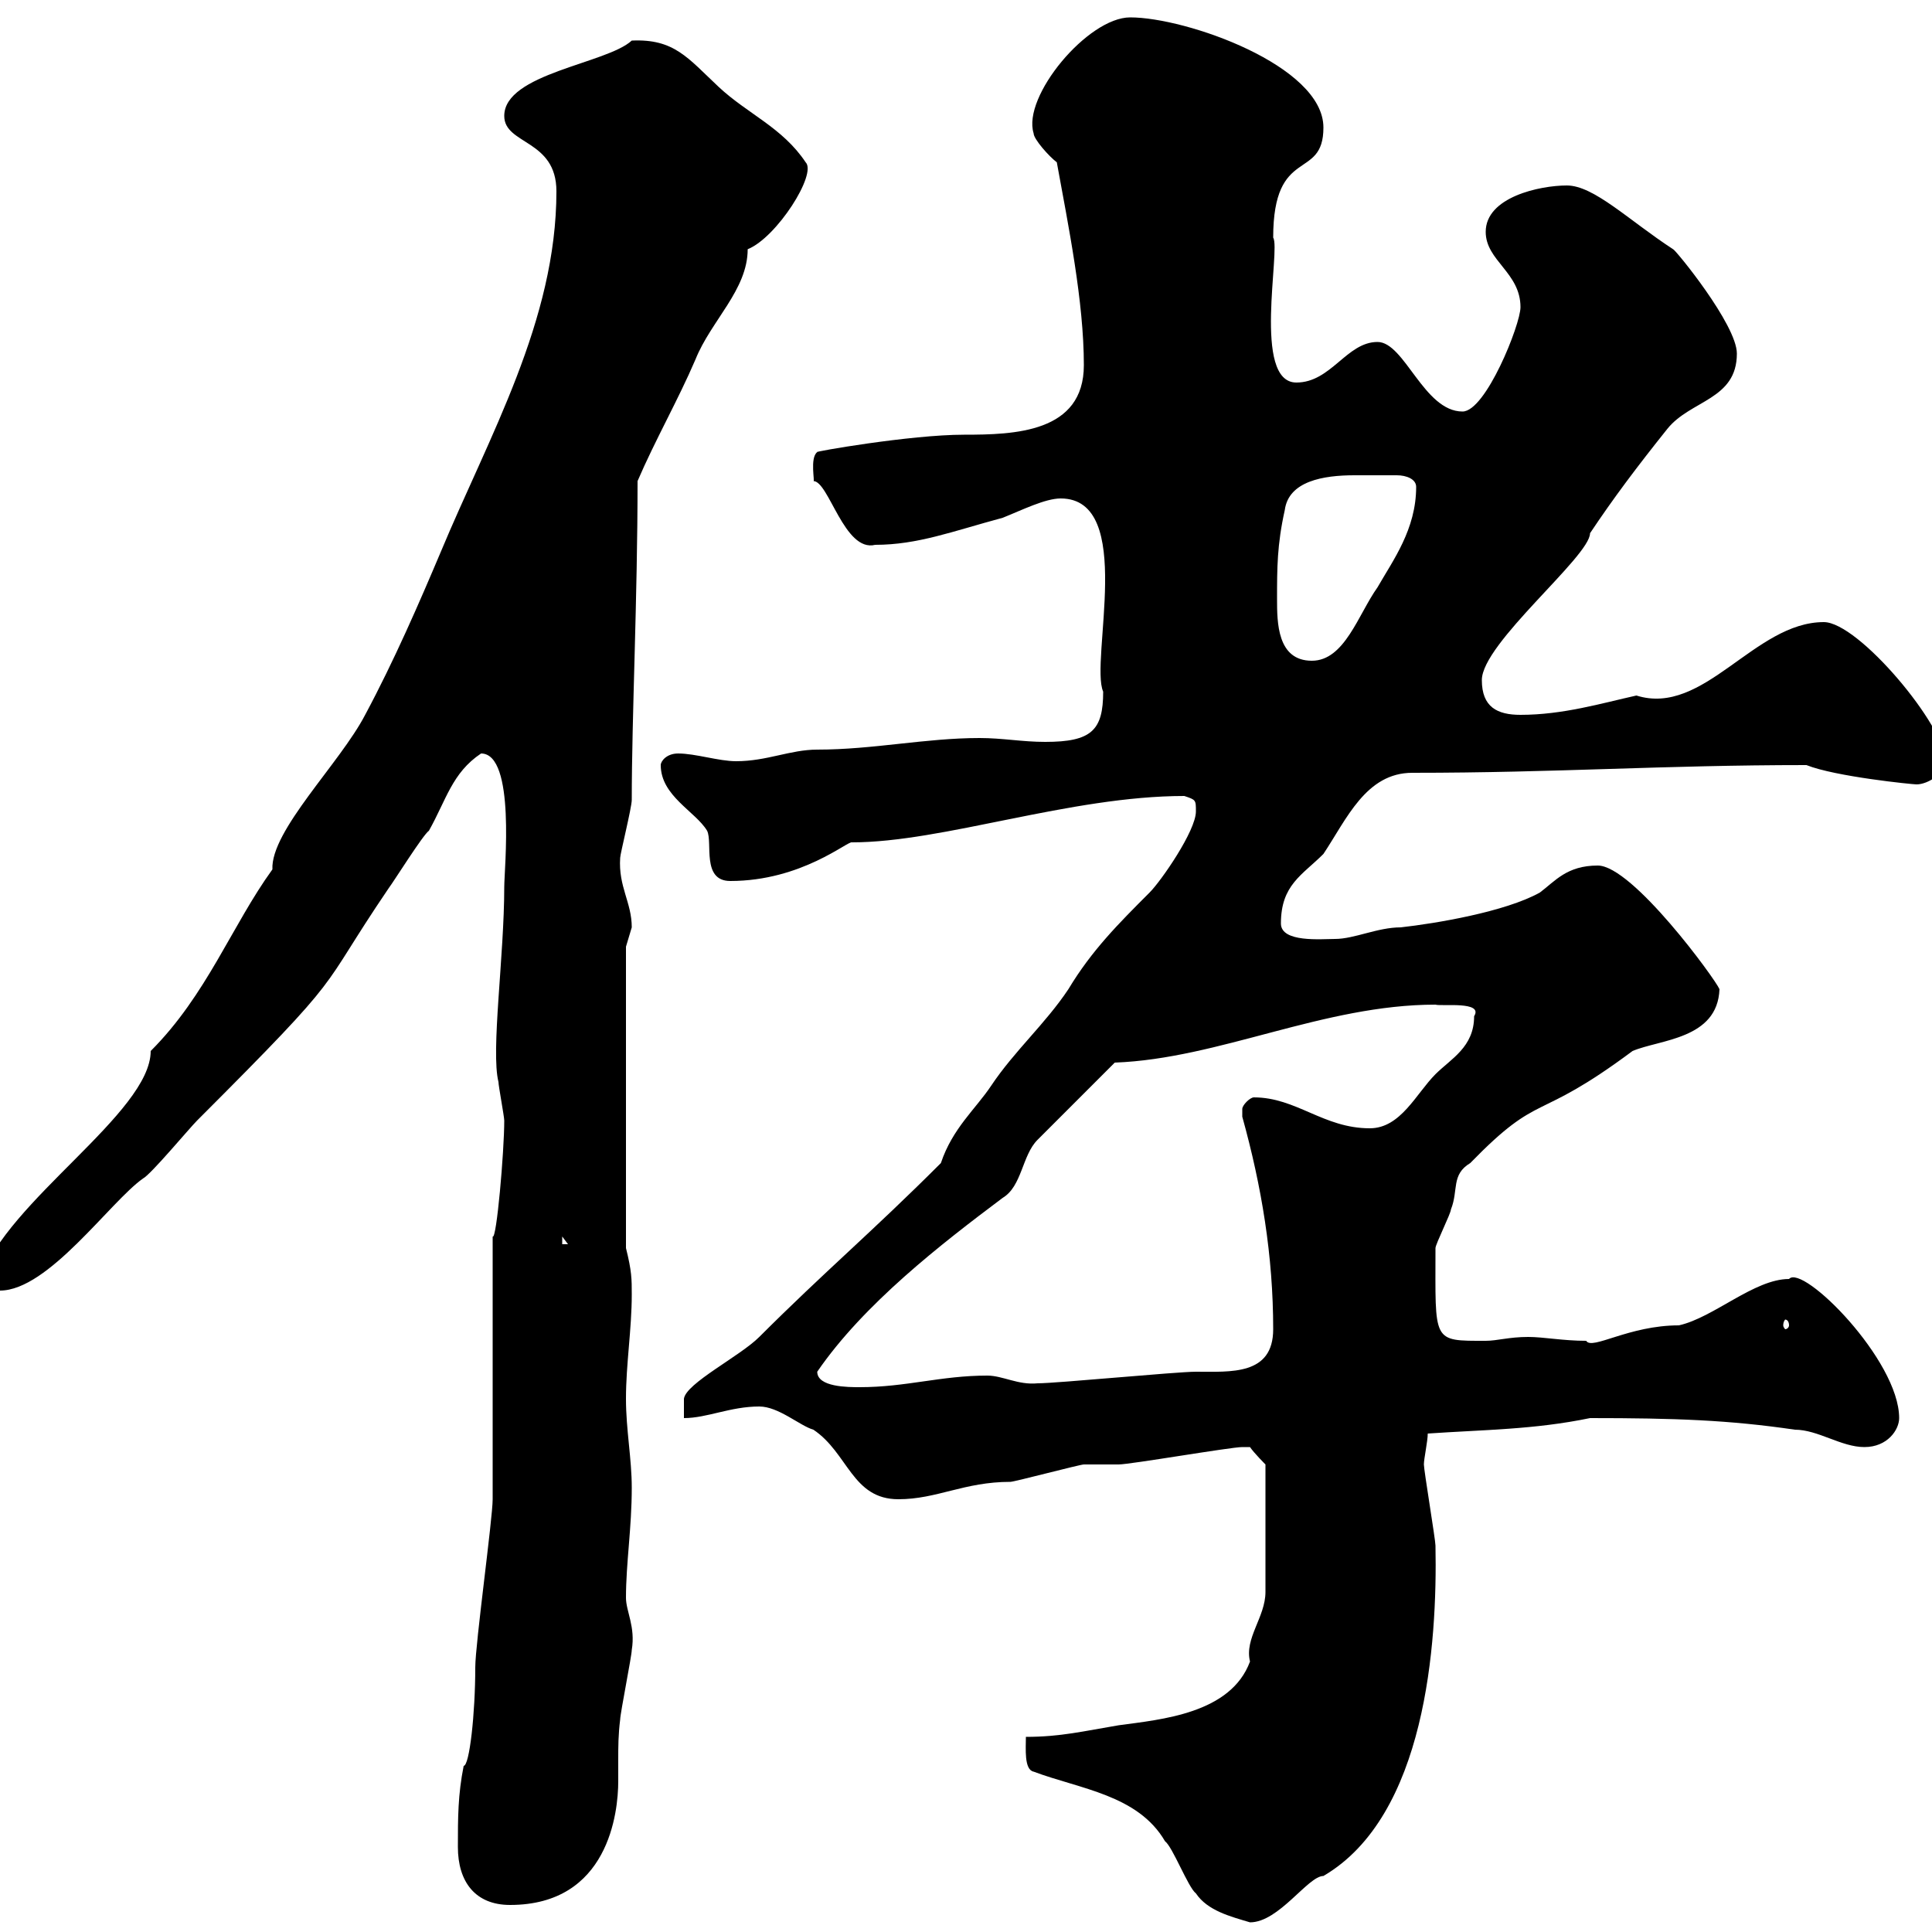 <svg xmlns="http://www.w3.org/2000/svg" xmlns:xlink="http://www.w3.org/1999/xlink" width="300" height="300"><path d="M159.30 269.70C159.30 271.50 159 274.80 160.50 275.10C167.70 277.80 176.70 278.70 180.90 285.90C182.10 286.80 184.50 293.10 185.70 294C187.50 296.70 191.10 297.60 194.10 298.50C198.60 298.50 203.10 291.30 205.50 291.30C221.40 282 223.20 255.30 222.90 240C222.90 239.10 221.10 228.30 221.10 227.40C221.10 226.50 221.70 223.80 221.70 222.60C230.40 222 238.20 222 246.90 220.20C260.10 220.20 268.50 220.50 278.70 222C282.30 222 285.90 224.70 289.50 224.70C293.10 224.70 294.90 222 294.90 220.20C294.90 211.20 279.90 196.20 277.80 198.60C272.40 198.60 266.10 204.60 260.70 205.80C252.90 205.80 247.20 209.70 246.30 208.20C242.70 208.20 239.70 207.60 237.30 207.60C234.30 207.60 232.50 208.20 230.70 208.20C222.30 208.20 222.90 208.50 222.90 193.80C222.90 193.20 225.30 188.40 225.30 187.80C226.50 184.80 225.30 182.40 228.30 180.60C239.40 169.20 238.20 174.60 253.50 163.20C257.70 161.40 266.70 161.40 267 153.60C266.40 152.10 253.50 134.40 248.10 134.40C243.30 134.40 241.50 136.80 239.10 138.60C233.70 141.60 222.90 143.40 217.50 144C213.90 144 210.30 145.80 207.30 145.80C205.20 145.80 198.90 146.40 198.90 143.40C198.90 137.40 202.20 135.90 205.50 132.60C209.10 127.20 212.10 120 219.30 120C241.80 120 258 118.80 280.50 118.80C285 120.60 297 121.80 297.60 121.80C299.40 121.80 302.10 120 302.10 118.20C302.10 112.80 288.60 96.60 283.20 96.60C272.40 96.60 264.60 111.30 254.10 108C248.70 109.20 242.70 111 236.10 111C232.50 111 230.10 109.80 230.10 105.60C230.10 99.90 246.90 86.40 246.90 82.80C250.50 77.40 254.10 72.60 258.90 66.60C262.50 62.10 269.70 62.10 269.70 54.90C269.70 50.40 260.10 38.70 259.80 38.70C252.90 34.20 247.50 28.80 243.30 28.80C239.10 28.80 230.70 30.60 230.70 36C230.70 40.50 236.10 42.30 236.10 47.70C236.10 50.40 230.70 63.90 227.10 63.90C221.10 63.90 218.10 53.10 213.90 53.10C209.10 53.10 206.70 59.40 201.30 59.40C194.40 59.40 198.90 38.70 197.70 36.90C197.70 22.50 205.50 28.20 205.50 19.80C205.50 10.20 184.20 2.70 175.50 2.70C168.90 2.70 158.70 15 160.50 20.70C160.50 21.60 162.90 24.30 164.10 25.20C165.90 35.10 168.30 46.80 168.30 56.70C168.30 67.20 157.50 67.50 149.70 67.50C141.30 67.50 126 70.20 126.90 70.20C125.70 71.10 126.60 75 126.30 74.70C128.70 74.70 131.10 85.80 135.90 84.60C142.50 84.60 147.90 82.50 155.70 80.40C158.70 79.20 162.30 77.40 164.70 77.40C176.40 77.40 169.20 102.60 171.30 107.40C171.30 113.40 169.50 115.20 162.30 115.20C158.70 115.20 155.70 114.60 152.10 114.60C143.70 114.60 135.60 116.40 126.90 116.40C122.70 116.40 119.10 118.20 114.30 118.20C111.60 118.20 108 117 105.30 117C103.50 117 102.60 118.20 102.60 118.80C102.60 123.60 108 126 109.80 129C110.70 130.80 108.90 136.80 113.40 136.80C124.50 136.80 131.70 130.50 132.30 130.80C146.40 130.80 166.20 123.60 183.90 123.60C185.70 124.20 185.70 124.20 185.70 126C185.70 129 180.30 136.80 178.50 138.60C173.70 143.40 169.50 147.60 165.90 153.60C162.30 159 157.50 163.20 153.90 168.60C151.50 172.20 147.90 175.20 146.10 180.60C135.30 191.40 128.10 197.40 117.90 207.60C114.90 210.60 106.50 214.80 106.20 217.20L106.20 220.20C109.80 220.20 113.40 218.40 117.90 218.40C120.90 218.40 124.20 221.40 126.30 222C131.70 225.60 132.30 232.80 139.50 232.80C145.50 232.80 149.70 230.10 156.90 230.10C157.50 230.10 167.70 227.40 168.30 227.40C169.50 227.40 173.10 227.40 173.70 227.40C175.50 227.40 191.10 224.70 192.90 224.70C192.90 224.70 192.90 224.70 194.10 224.70C194.70 225.60 196.50 227.40 196.50 227.40L196.50 247.20C196.50 251.10 193.20 254.40 194.10 258C191.10 266.10 180.30 267 173.70 267.90C168.30 268.80 164.70 269.70 159.30 269.70ZM71.10 286.80C71.10 292.20 73.80 295.80 79.20 295.80C94.50 295.80 96 281.40 96 276.60C96 275.40 96 274.50 96 273.30C96 271.20 96 269.40 96.30 267C96.30 266.10 98.10 257.10 98.10 256.20C98.70 252.60 97.20 250.20 97.20 248.10C97.20 242.70 98.10 237.30 98.10 231C98.10 226.50 97.20 222 97.20 217.20C97.20 211.80 98.10 206.40 98.10 201C98.10 198.60 98.10 197.40 97.20 193.80L97.20 147C97.20 147 98.10 144 98.10 144C98.10 140.10 96 137.70 96.30 133.20C96.30 132.60 98.10 125.40 98.10 124.20C98.10 111.30 99 93 99 74.70C101.70 68.40 105.30 62.10 108 55.80C110.40 49.80 116.10 45 116.10 38.70C120.60 36.90 126.90 27 125.10 25.20C121.50 19.80 116.10 17.70 111.60 13.50C106.80 9 104.70 6 98.10 6.30C94.20 9.90 78.30 11.40 78.30 18C78.30 22.50 86.40 21.60 86.40 29.70C86.40 49.80 75.90 67.80 68.40 85.80C65.10 93.60 61.20 102.60 56.70 111C52.80 118.50 42 129 42.30 135C36 143.70 32.10 154.50 23.40 163.20C23.40 172.80 0.90 186.60-3 198.60C-3 199.20-1.20 201 0 200.40C7.50 200.40 17.10 186.60 22.20 183C23.40 182.40 29.40 175.20 30.60 174C54.60 150 48.90 154.80 60.30 138C61.20 136.80 65.70 129.60 66.60 129C69.30 124.20 70.20 120 74.70 117C80.10 117 78.30 135 78.30 137.70C78.30 148.50 76.20 163.20 77.40 168C77.40 168.60 78.30 173.40 78.30 174C78.30 178.80 77.10 192.60 76.50 192L76.50 232.80C76.50 235.80 73.80 255.30 73.80 258.90C73.80 266.10 72.90 274.20 72 274.20C71.10 278.70 71.10 282.30 71.10 286.80ZM126.90 213C134.10 202.50 146.10 193.20 155.70 186C158.70 184.20 158.70 179.40 161.10 177C162.90 175.20 171.30 166.80 173.10 165C189.30 164.40 205.50 156 222.90 156C223.80 156.30 230.40 155.40 228.90 157.80C228.90 162.60 225.30 164.40 222.90 166.80C219.90 169.80 217.50 175.20 212.70 175.20C205.50 175.20 201.30 170.40 194.70 170.40C194.10 170.40 192.90 171.60 192.90 172.20C192.90 173.40 192.90 173.40 192.90 173.40C195.90 184.20 197.70 195 197.70 206.40C197.70 213.60 191.10 213 185.70 213C182.70 213 164.10 214.80 161.10 214.80C158.10 215.10 155.70 213.60 153.30 213.60C146.10 213.60 140.70 215.40 133.50 215.40C131.70 215.40 126.90 215.40 126.90 213ZM277.80 205.80C277.80 206.10 277.50 206.40 277.20 206.40C277.20 206.40 276.90 206.10 276.90 205.80C276.90 205.20 277.20 204.90 277.20 204.90C277.50 204.90 277.80 205.20 277.80 205.80ZM87.30 192L88.20 193.20L87.30 193.20ZM198.30 93C198.30 88.20 198.30 84.60 199.50 79.20C200.10 74.70 205.50 73.80 210.30 73.80C211.50 73.80 212.70 73.80 213.90 73.80C214.50 73.80 215.70 73.80 216.90 73.80C218.40 73.80 219.90 74.40 219.90 75.60C219.90 82.20 216.30 87 213.90 91.20C210.90 95.40 208.80 102.60 203.70 102.60C198.30 102.60 198.30 96.60 198.30 93Z"/></svg>